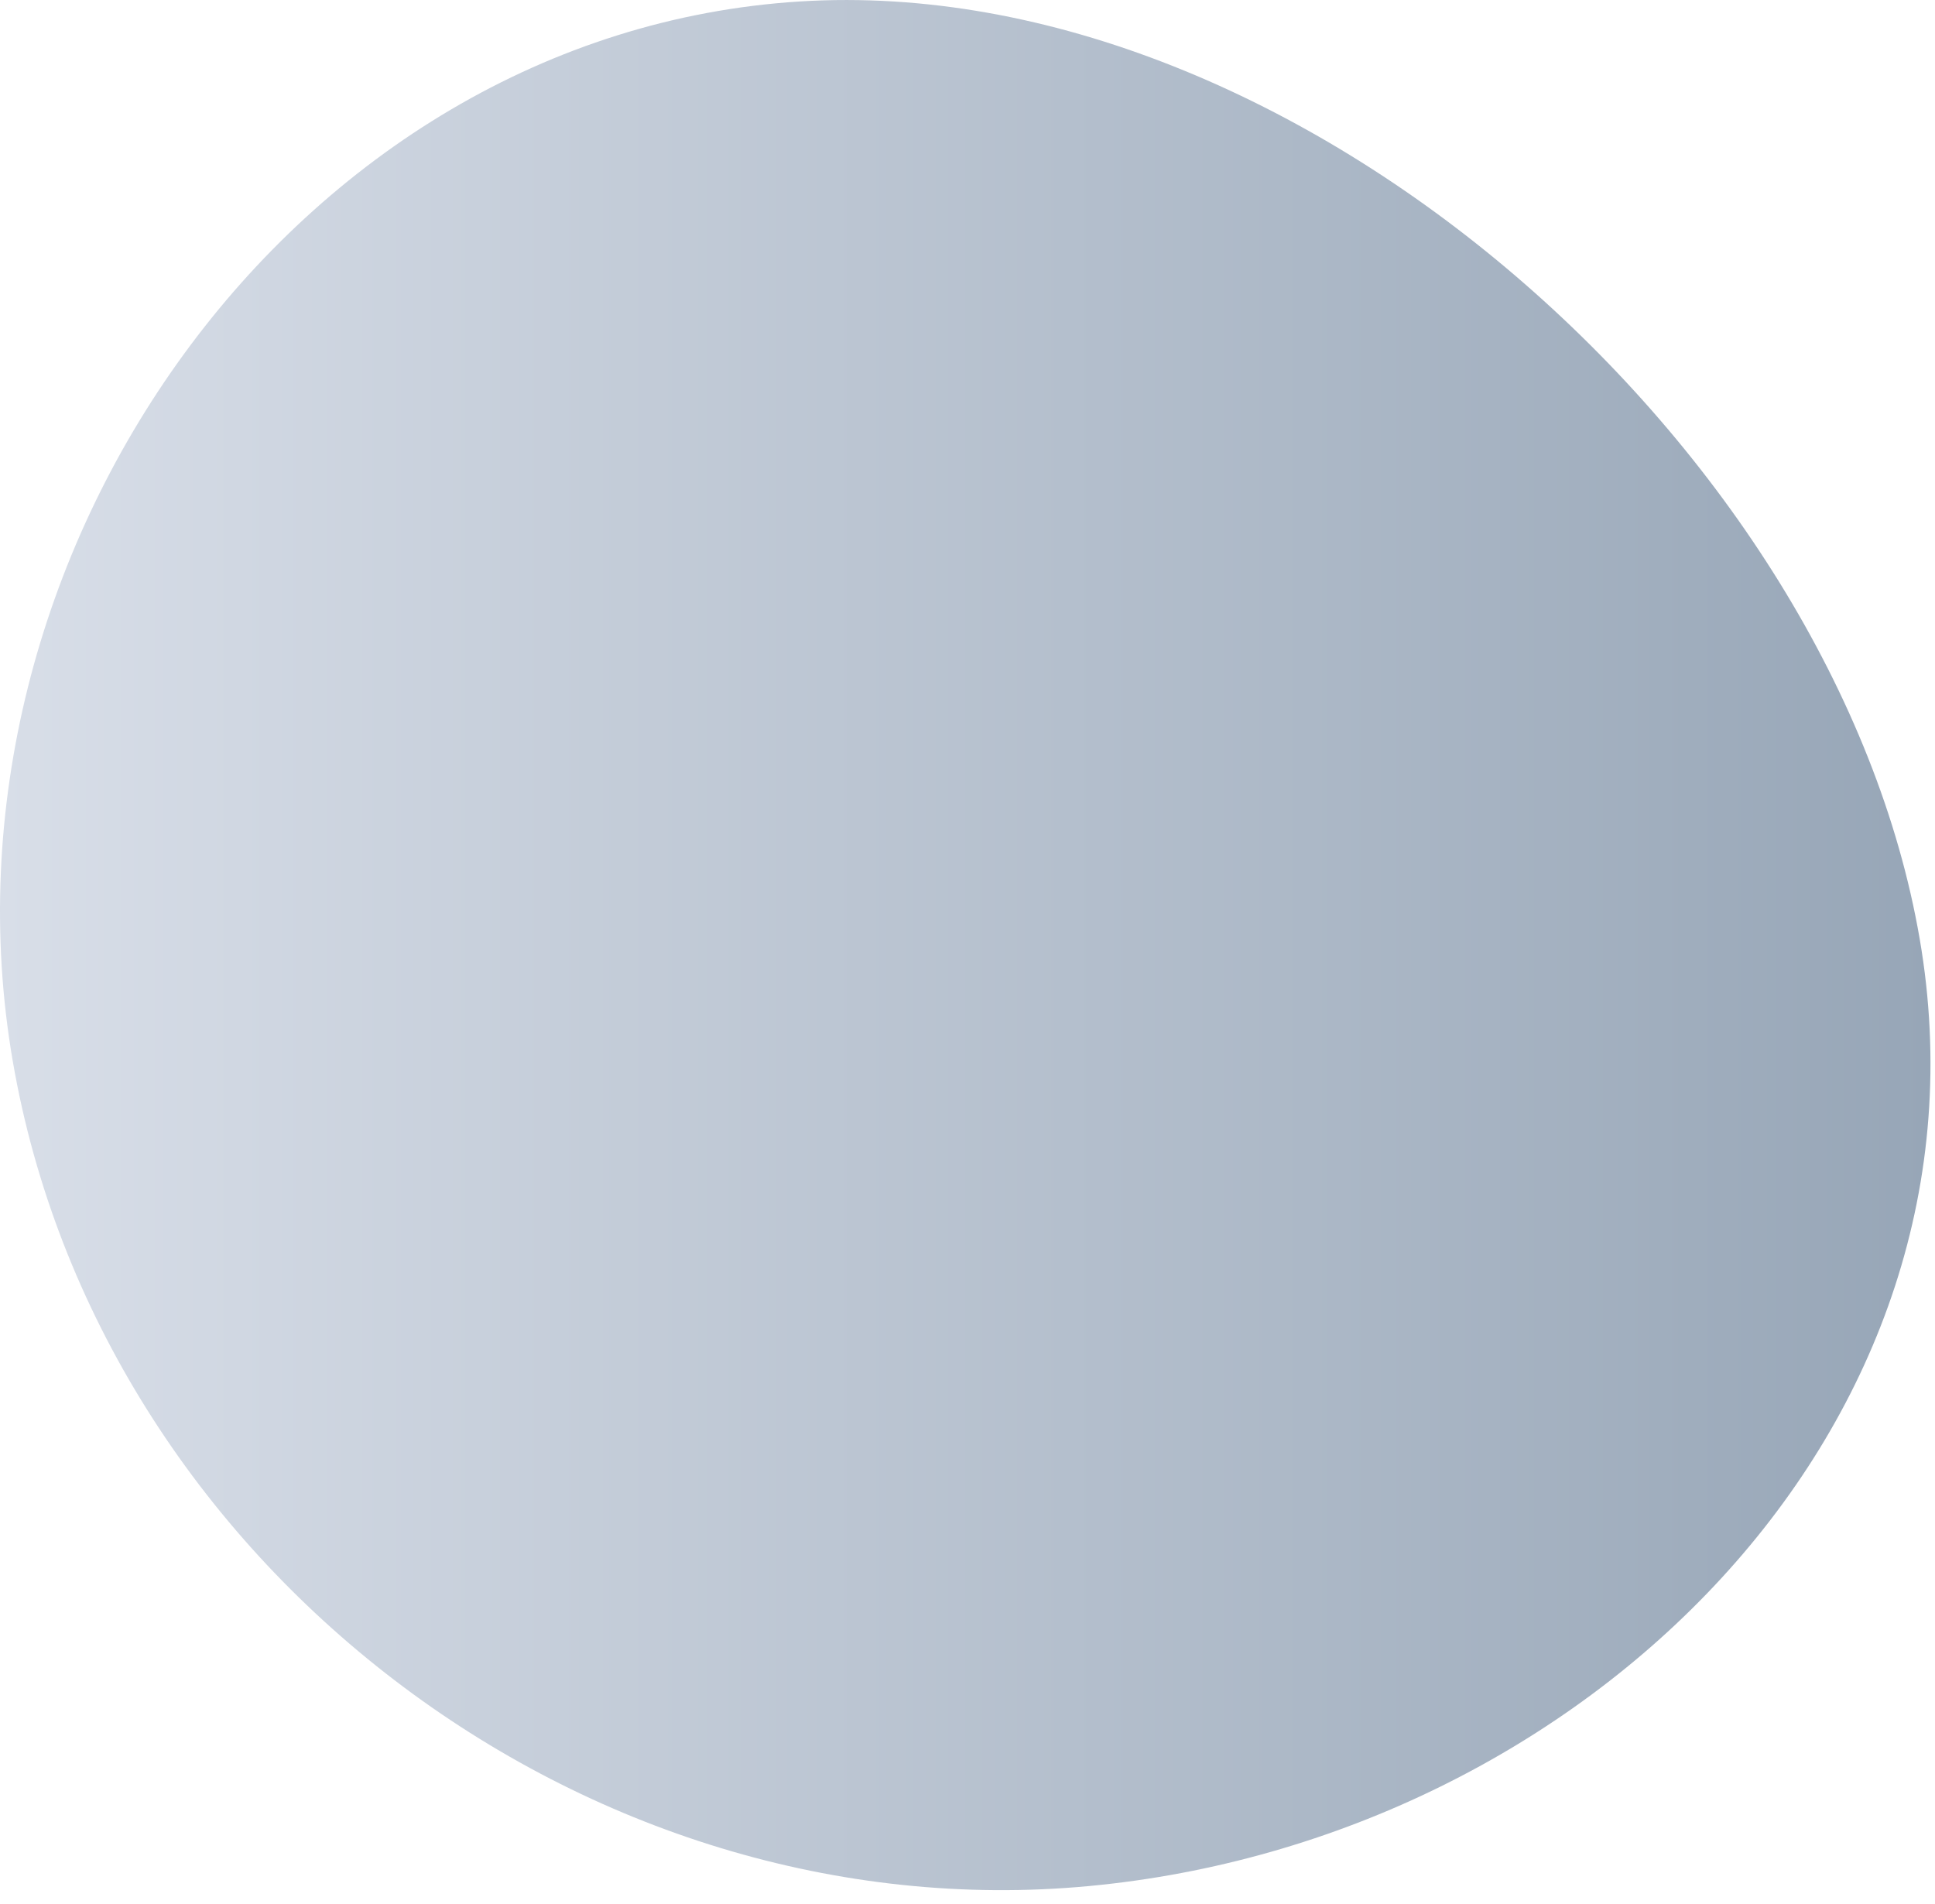 <?xml version="1.0" encoding="utf-8"?>
<svg xmlns="http://www.w3.org/2000/svg" fill="none" height="100%" overflow="visible" preserveAspectRatio="none" style="display: block;" viewBox="0 0 62 61" width="100%">
<path d="M61.509 30.081C64.203 45.708 50.772 58.937 34.903 60.432C18.75 61.957 3.188 50.13 0.408 33.997C-2.373 17.86 9.398 1.057 25.638 0.046C41.596 -0.947 58.815 14.453 61.509 30.081Z" fill="url(#paint0_linear_0_6428)" id="Vector"/>
<defs>
<linearGradient gradientUnits="userSpaceOnUse" id="paint0_linear_0_6428" x1="0.001" x2="61.854" y1="30.285" y2="30.285">
<stop stop-color="#D8DEE8"/>
<stop offset="1" stop-color="#97A6B7"/>
</linearGradient>
</defs>
</svg>